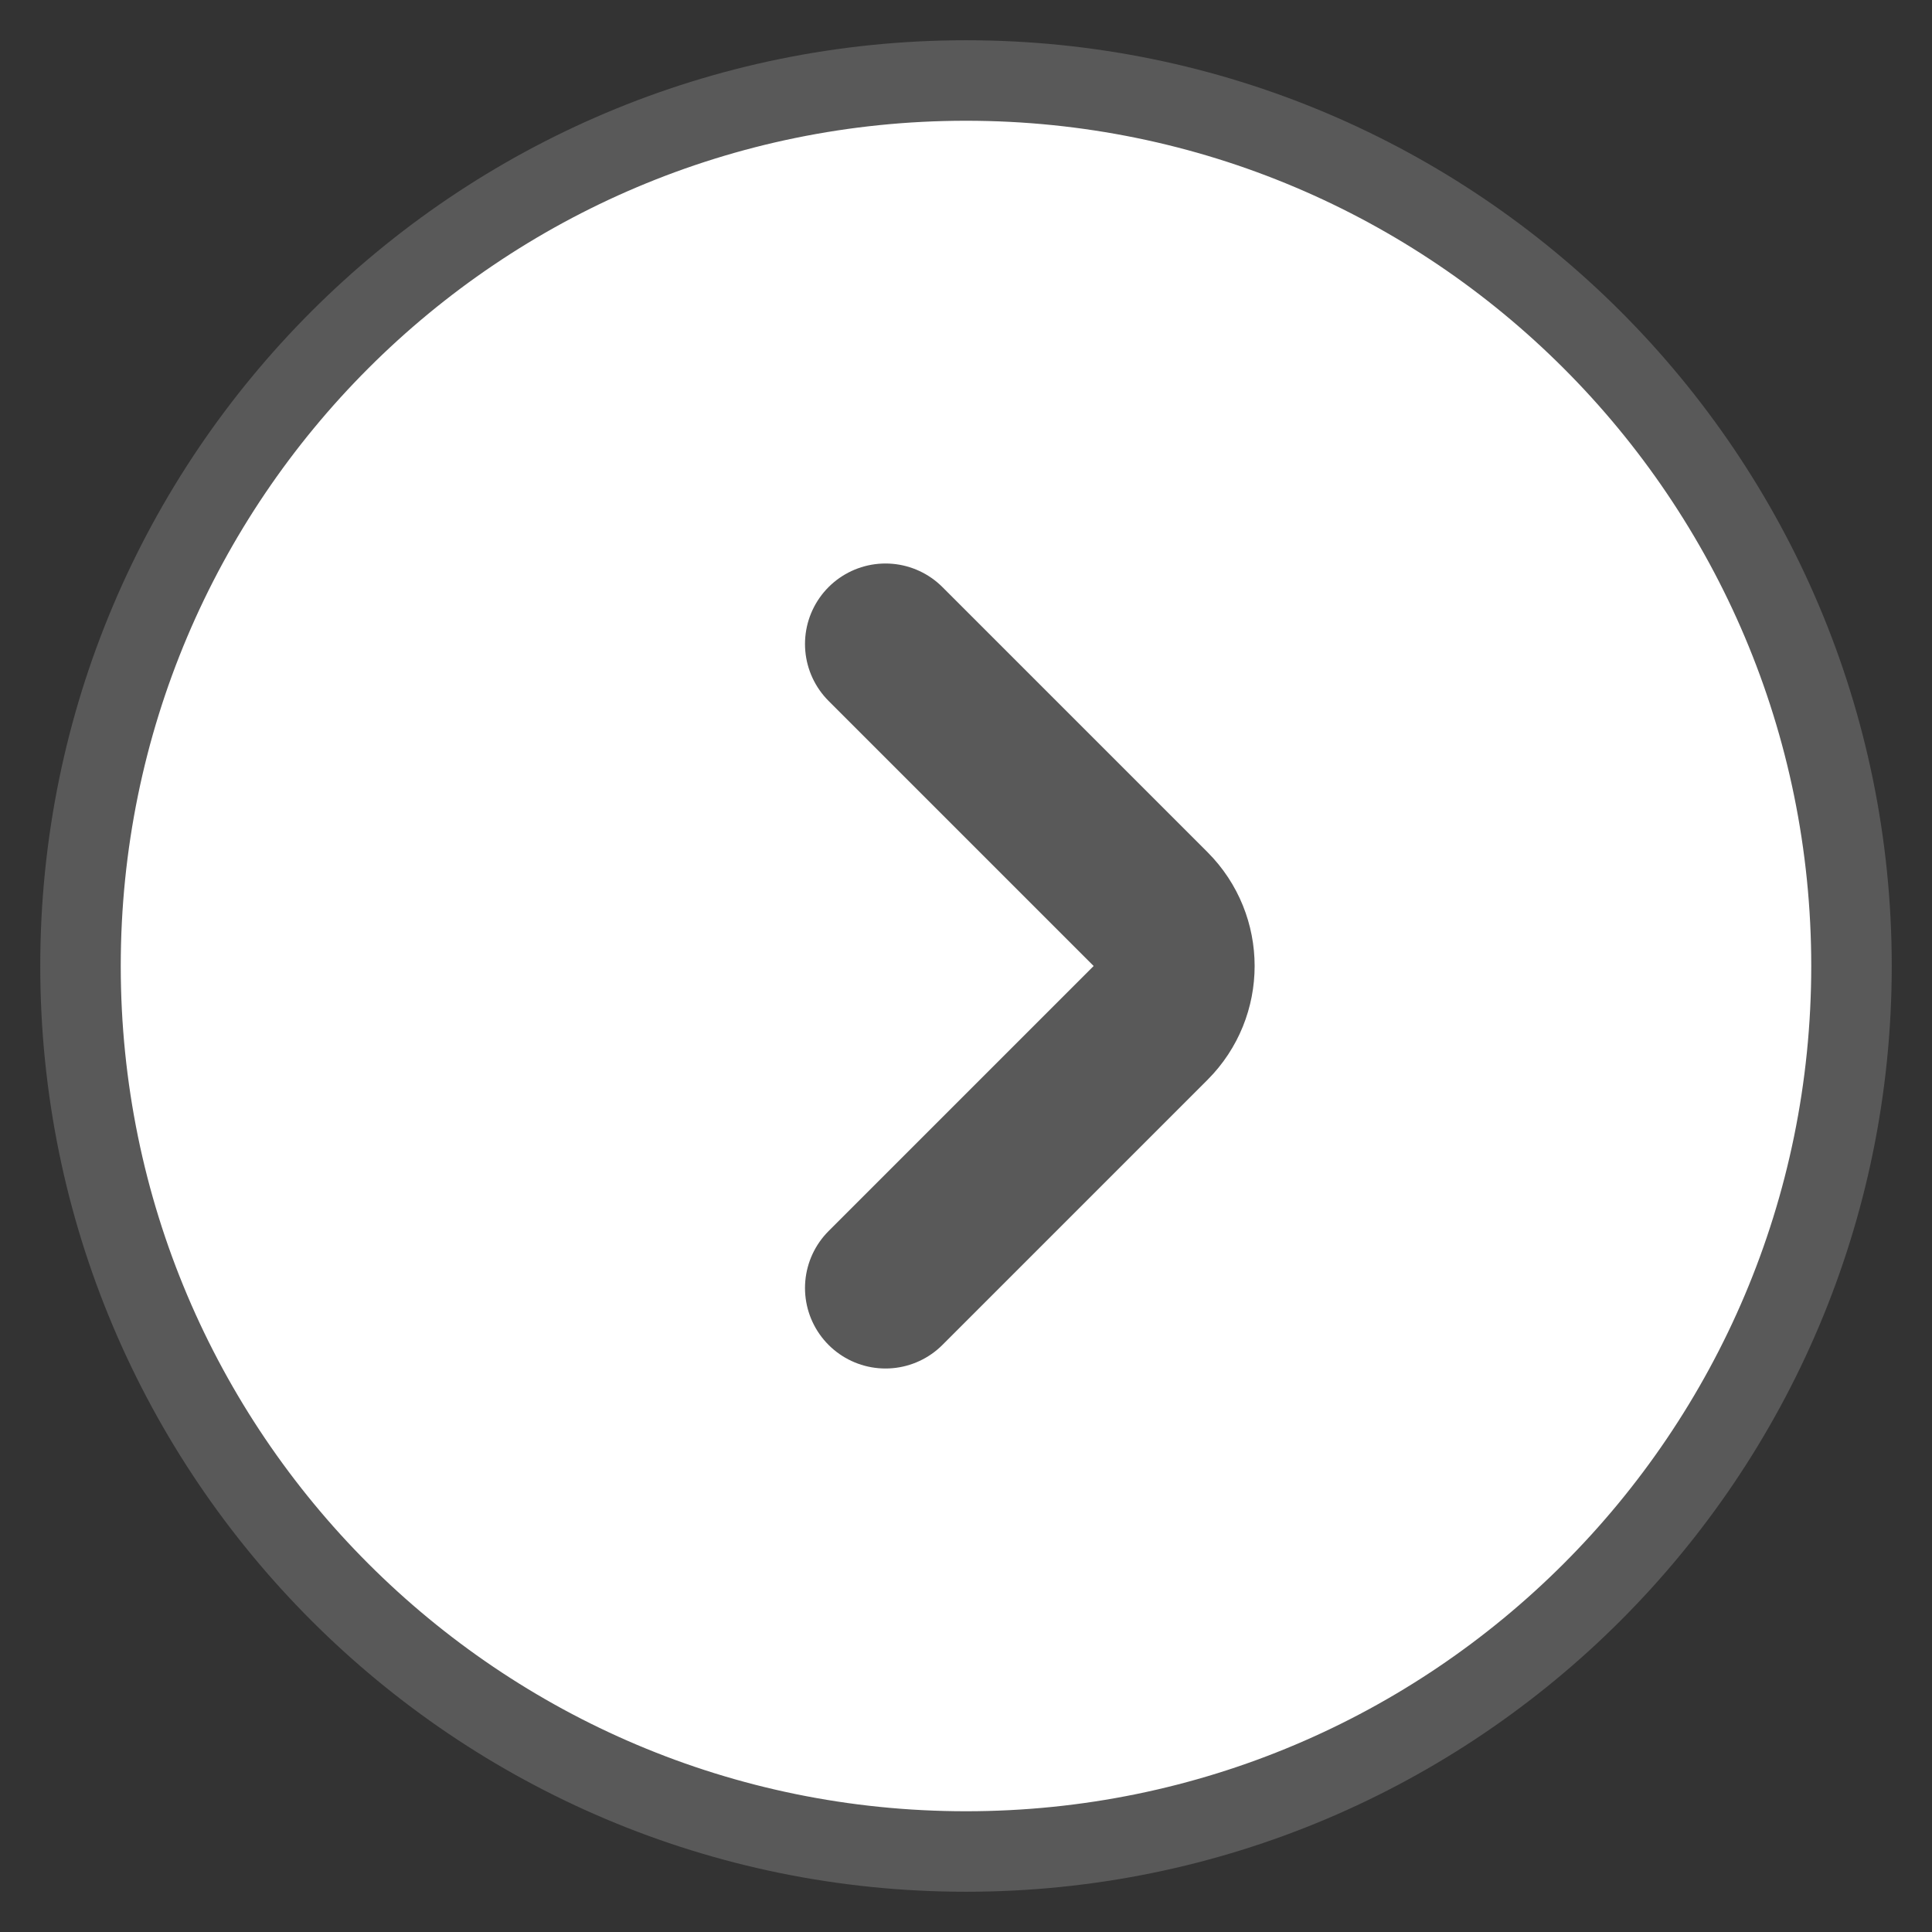 <svg width="24" height="24" viewBox="0 0 24 24" fill="none" xmlns="http://www.w3.org/2000/svg">
<rect x="0" y="0" width="24" height="24" fill="#333333" stroke="none"/>
<path d="M1 12C1 5.925 5.925 1 12 1C18.075 1 23 5.925 23 12C23 18.075 18.075 23 12 23C5.925 23 1 18.075 1 12Z" fill="white" stroke="#595959"/>
<path d="M11 8L14.293 11.293C14.683 11.683 14.683 12.317 14.293 12.707L11 16" stroke="#595959" stroke-width="2" stroke-linecap="round"/>
</svg>

